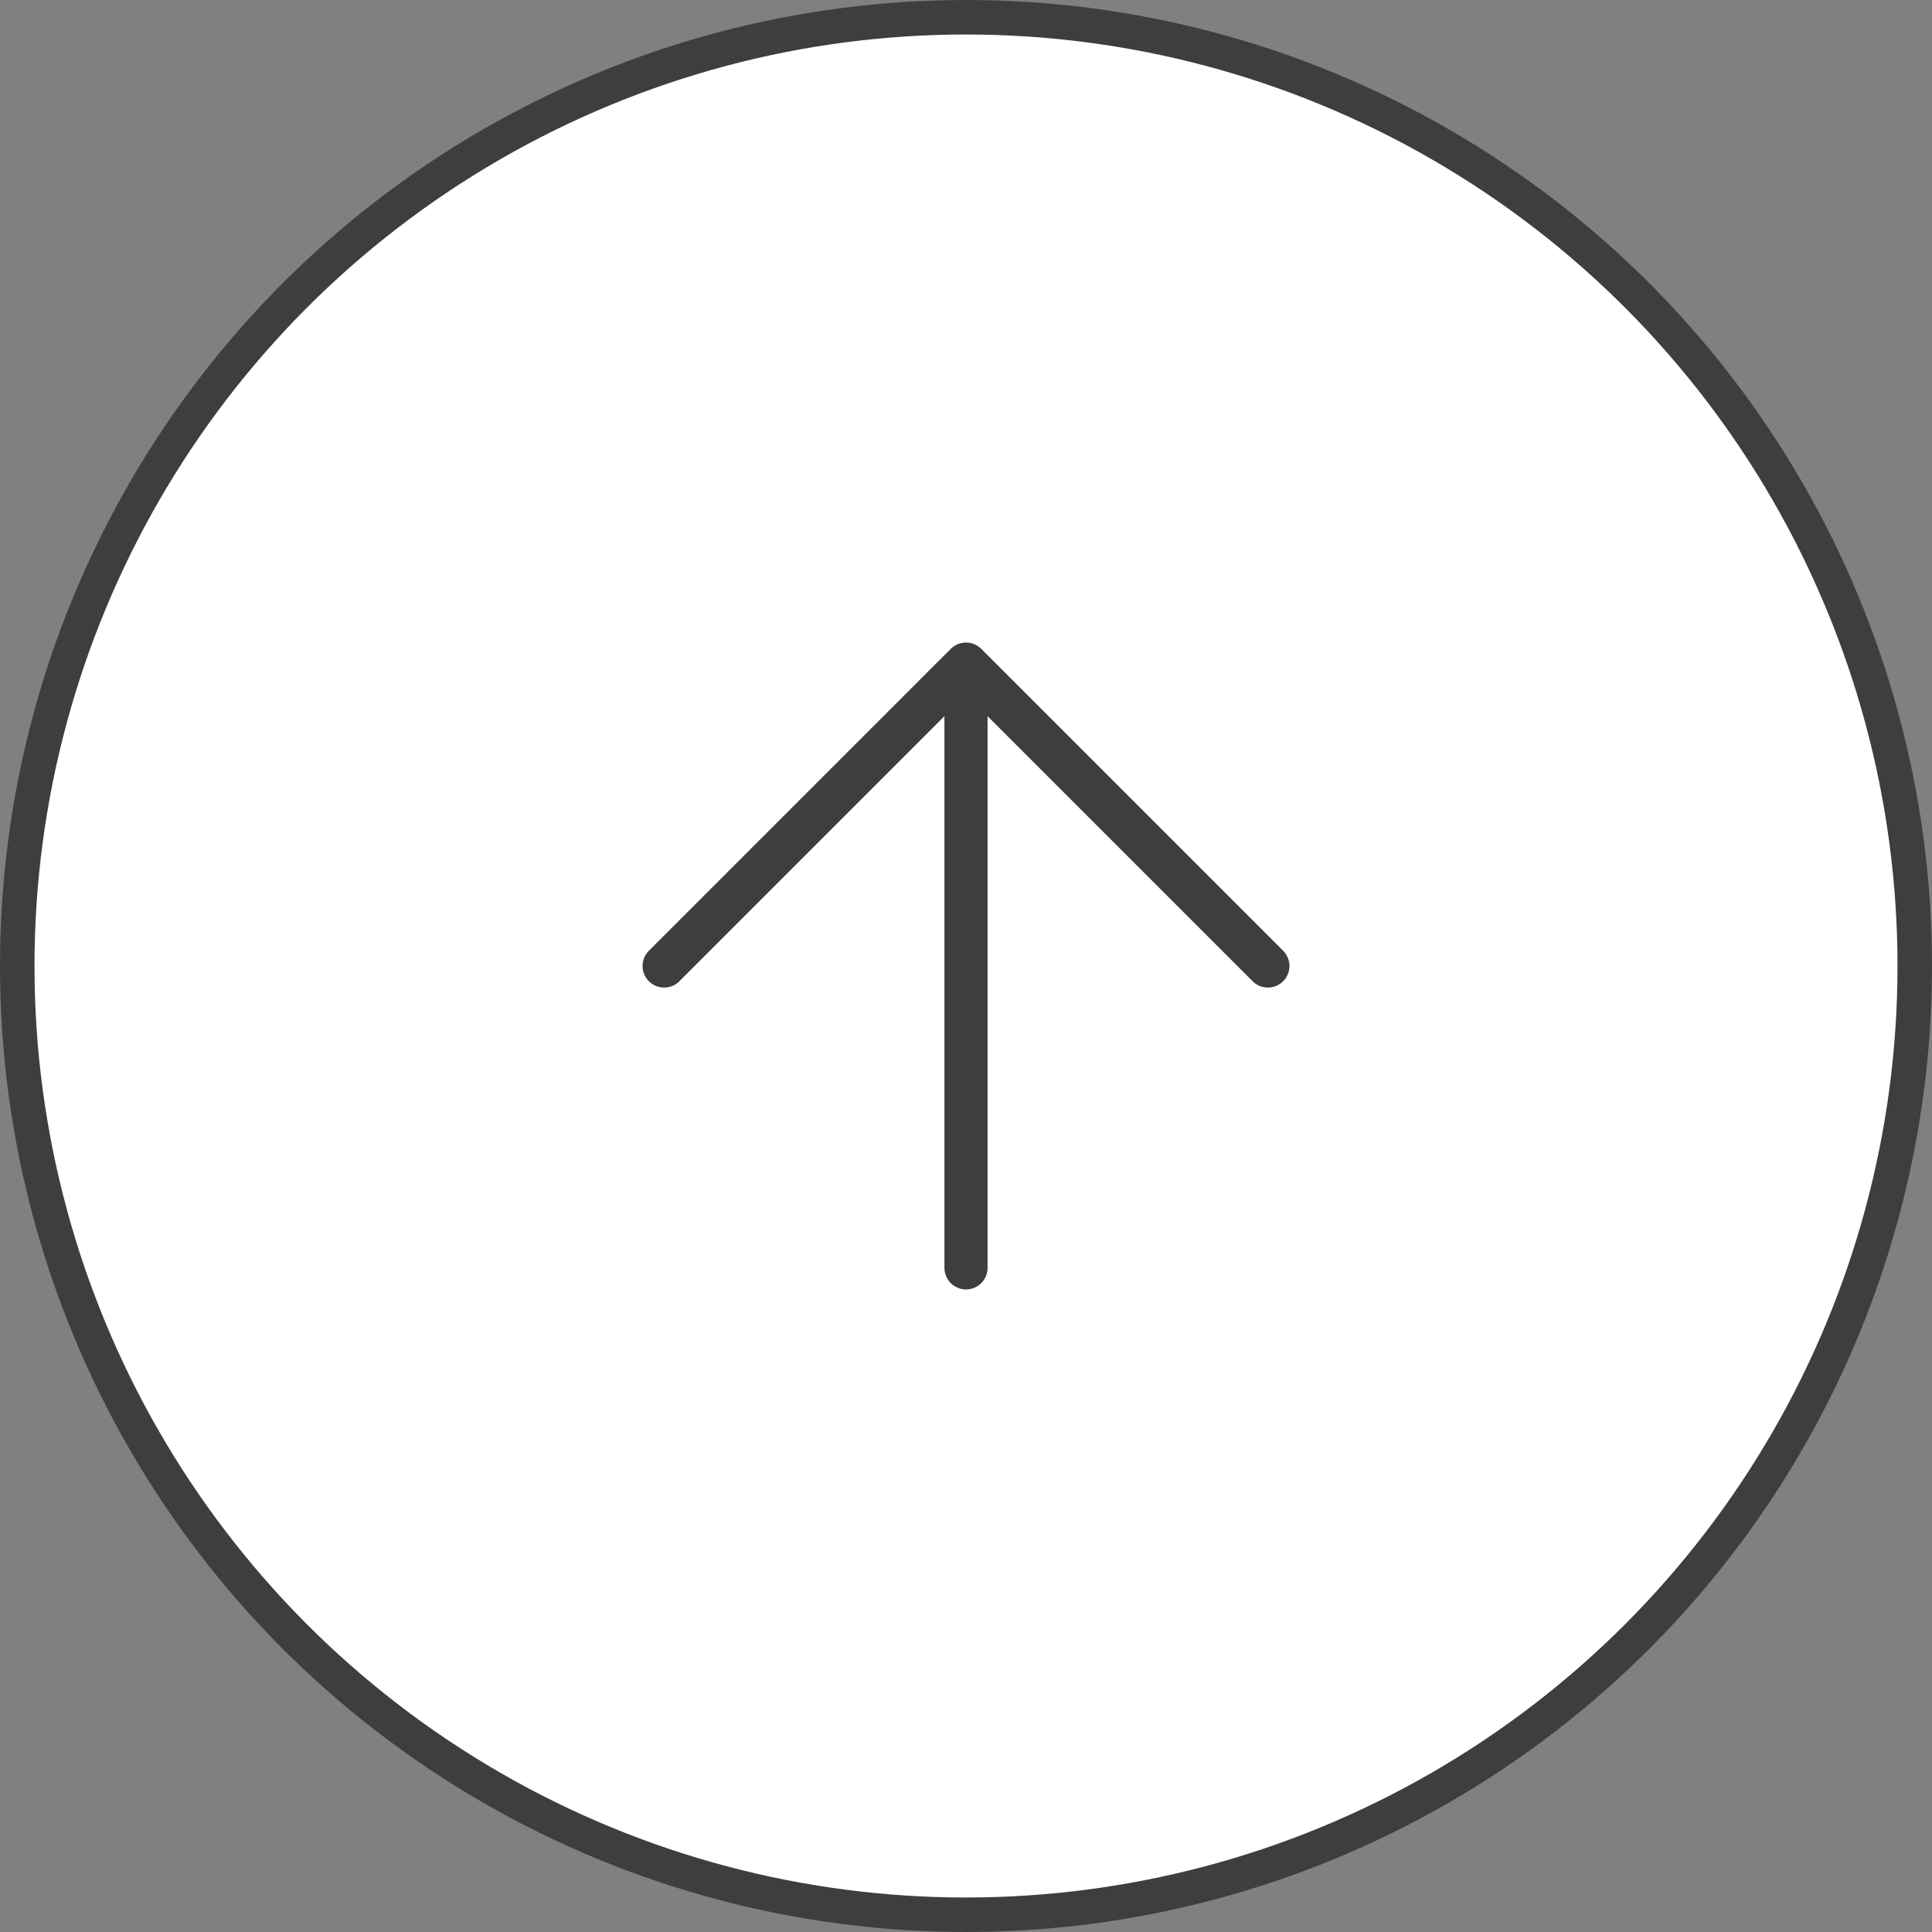 <svg width="56" height="56" viewBox="0 0 56 56" fill="none" xmlns="http://www.w3.org/2000/svg">
<rect x="0" y="0" width="56" height="56" fill="#808080" stroke="none"/>
<circle cx="28" cy="28" r="27.5" fill="white" stroke="#3E3E3E"/>
<path d="M28 36.75L28 19.25M28 19.25L19.25 28M28 19.25L36.75 28" stroke="#3E3E3E" stroke-width="1.25" stroke-linecap="round" stroke-linejoin="round"/>
</svg>
